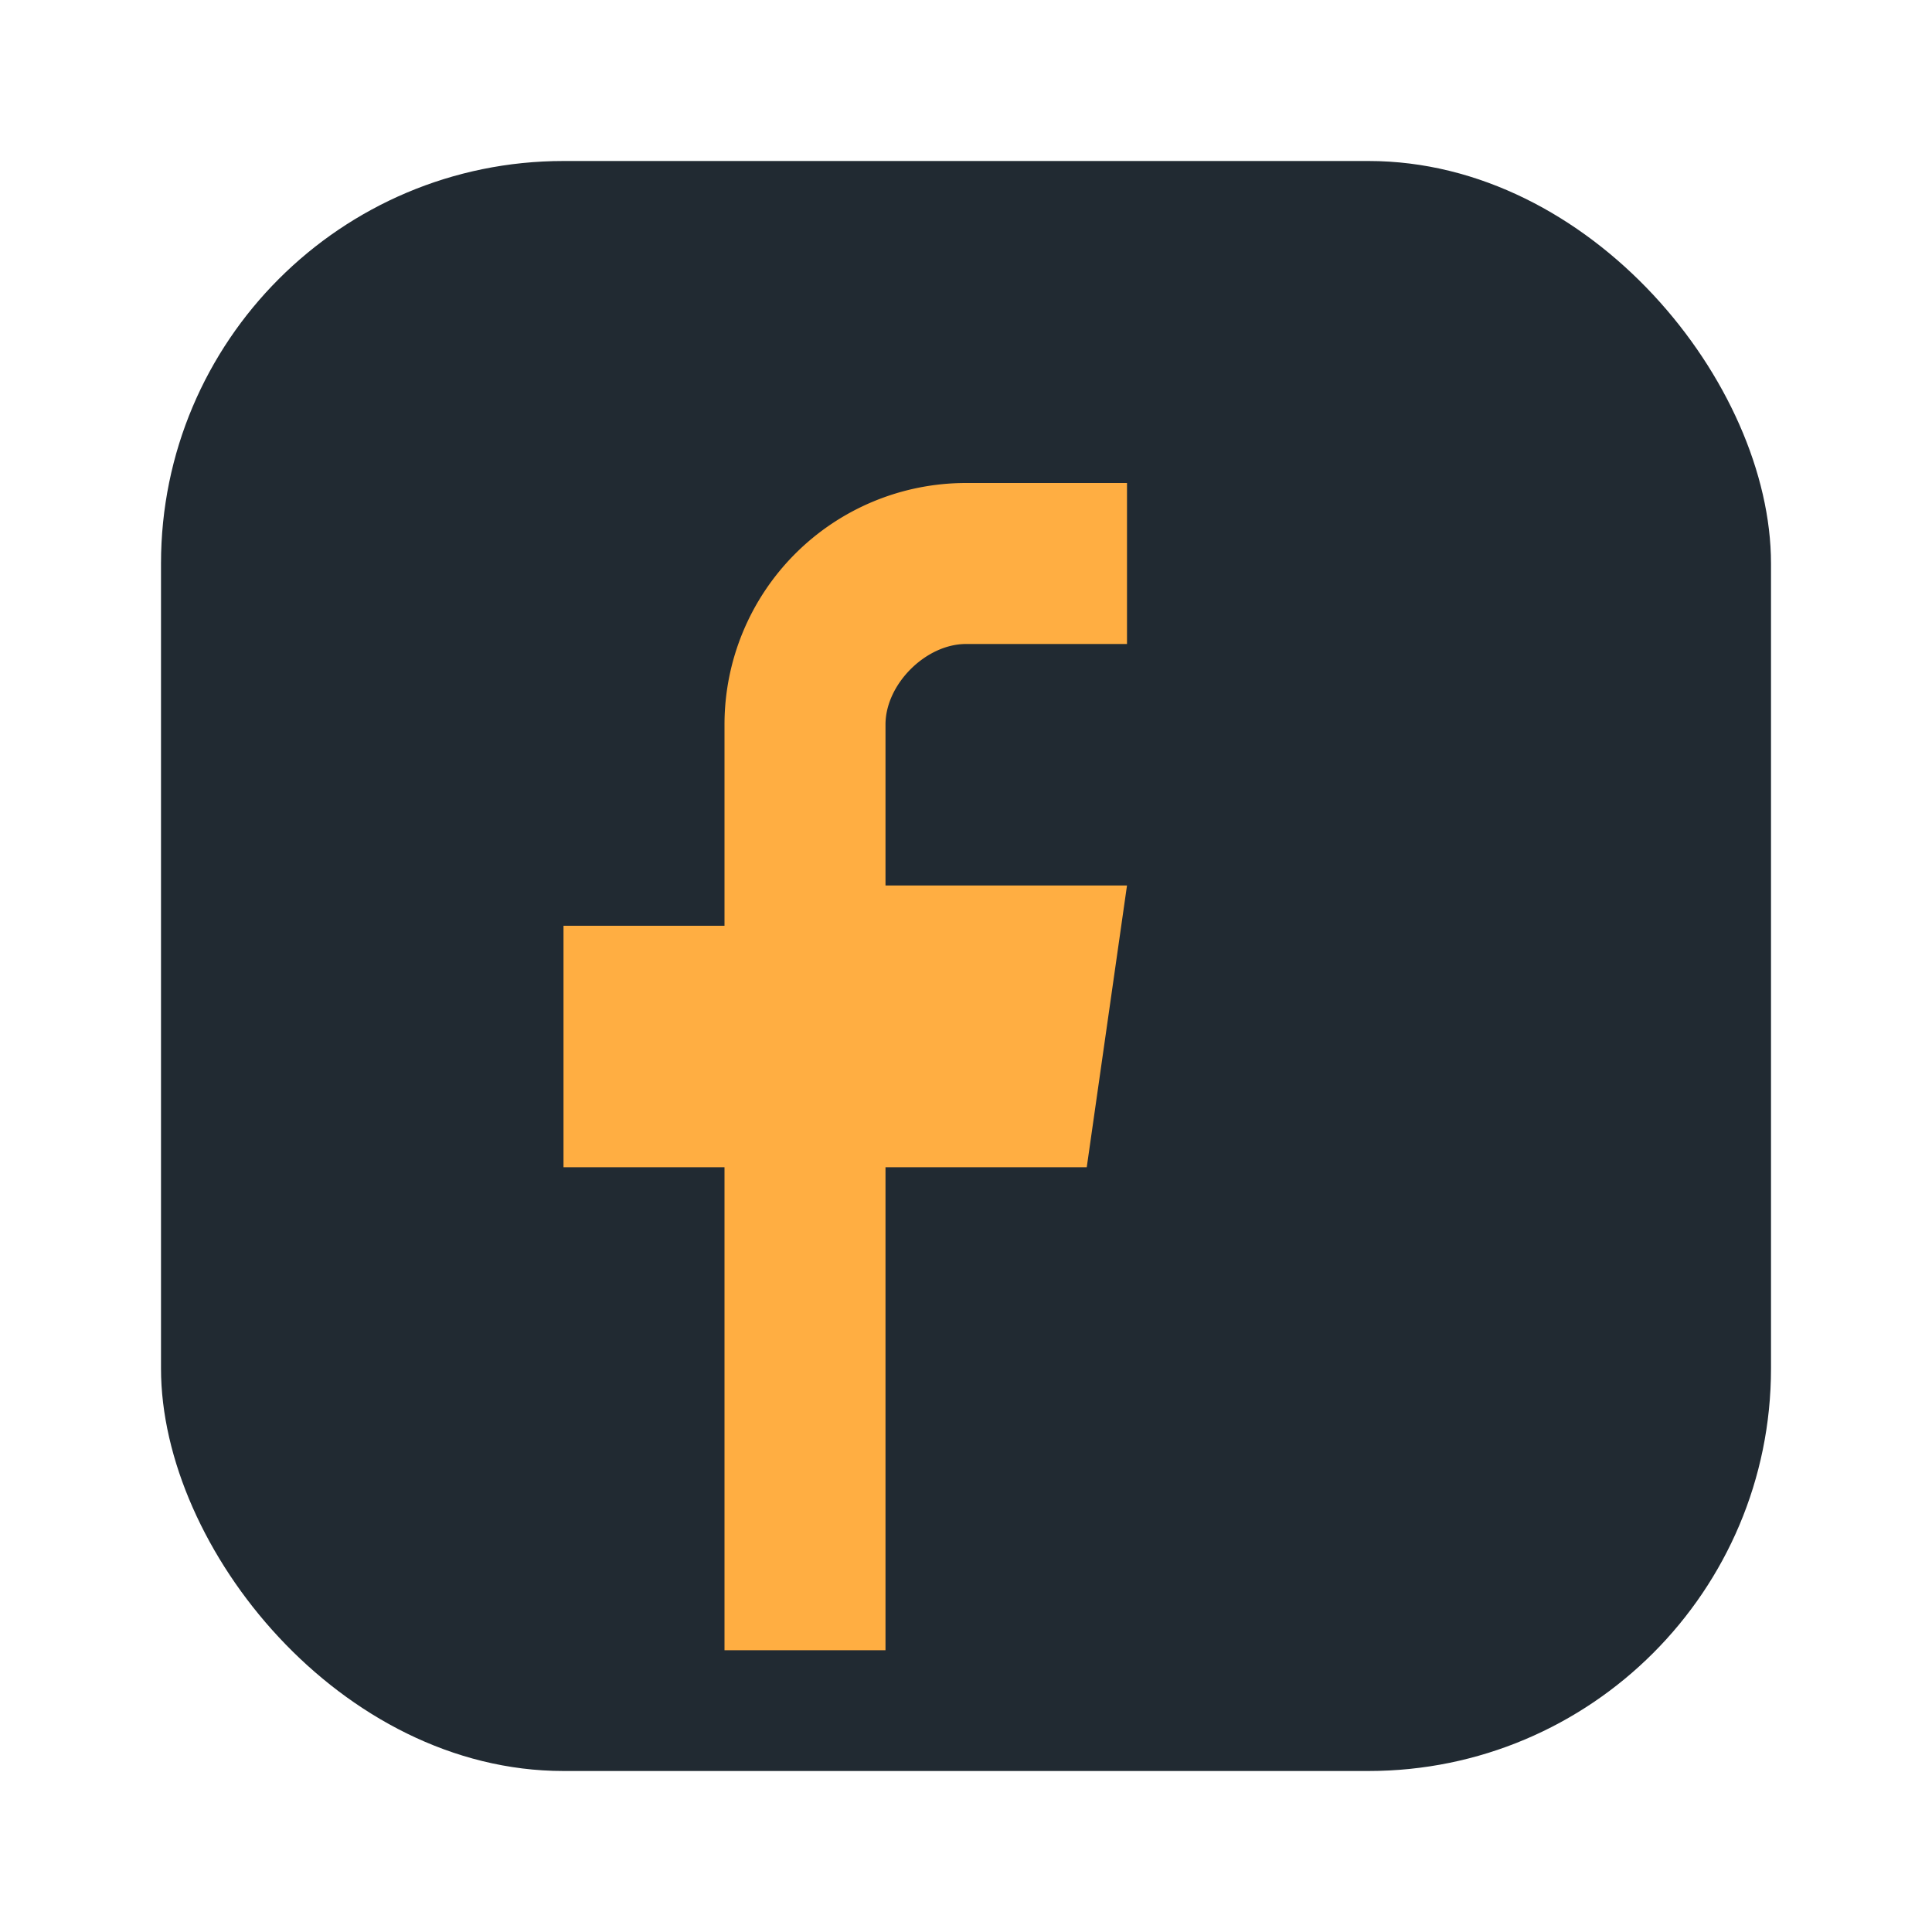 <?xml version="1.0" encoding="UTF-8"?>
<svg xmlns="http://www.w3.org/2000/svg" width="24" height="24" viewBox="0 0 24 24"><rect x="2" y="2" width="20" height="20" rx="5" fill="#212A32"/><path d="M14 8h-2c-.5 0-1 .5-1 1v2h3l-.5 3.5H11v6h-2v-6H7v-3h2V9a3 3 0 0 1 3-3h2z" fill="#FFAE42"/></svg>